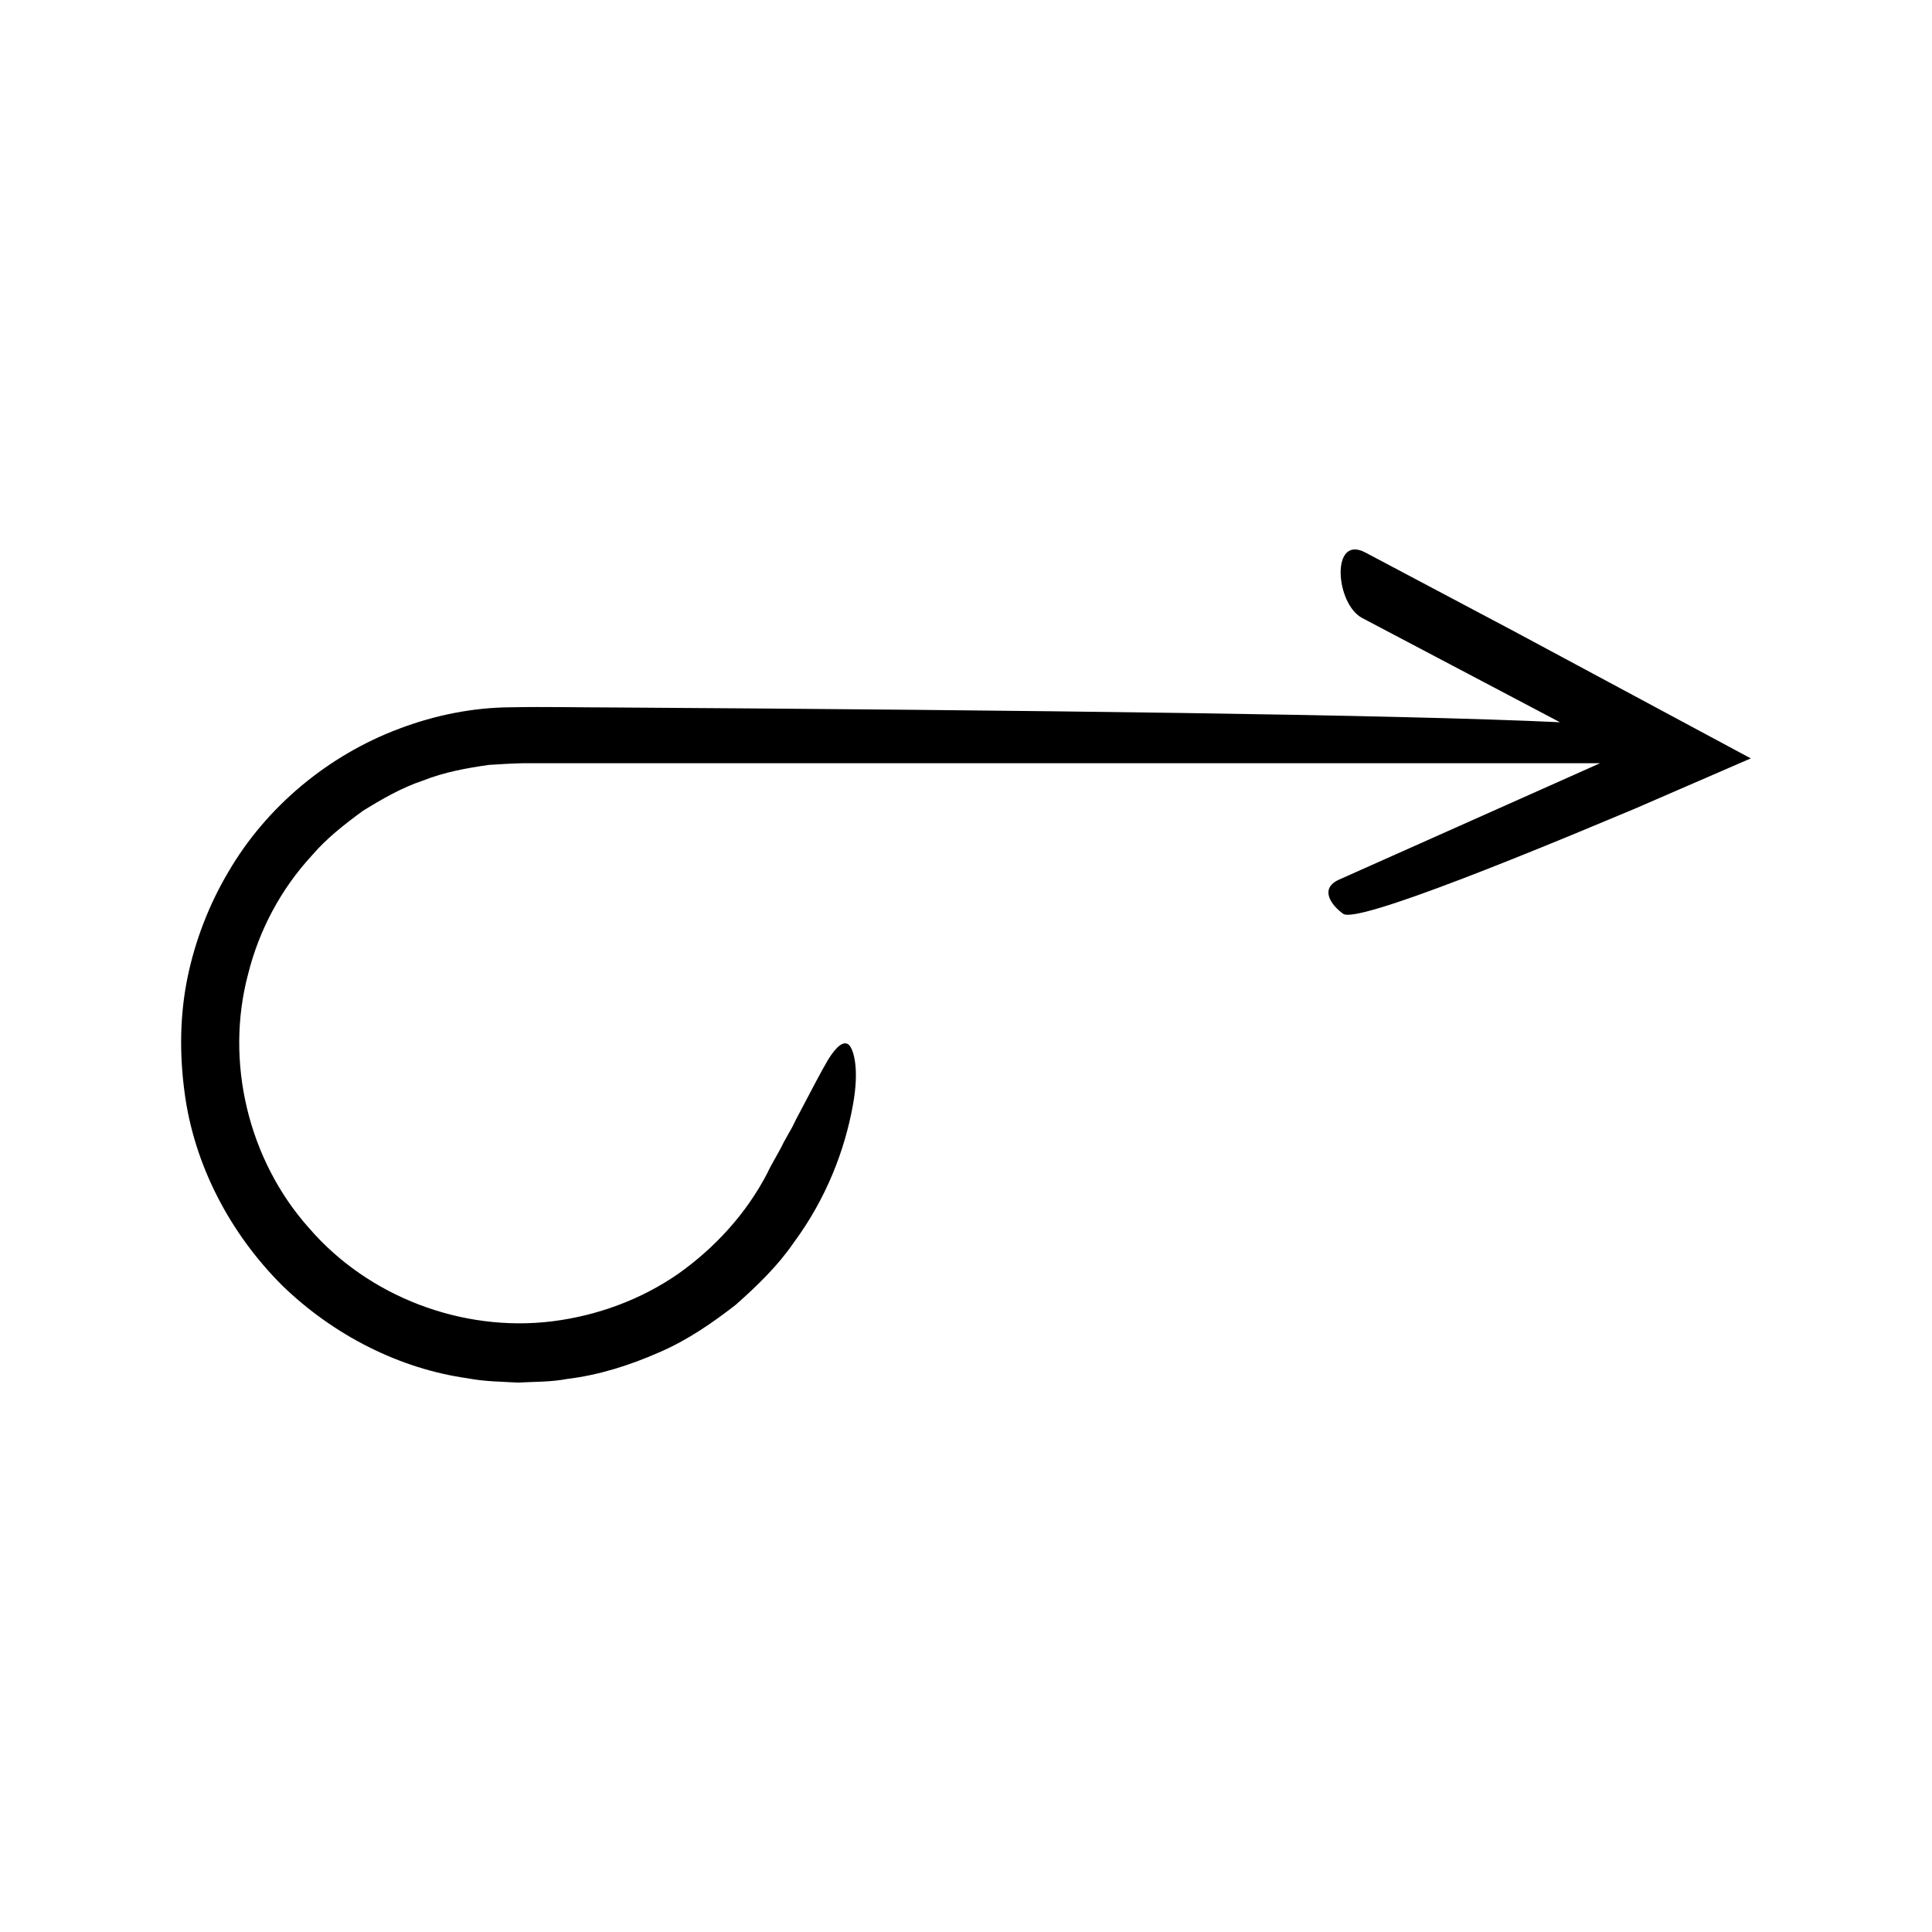 <?xml version="1.0" encoding="UTF-8"?>
<!-- Uploaded to: ICON Repo, www.iconrepo.com, Generator: ICON Repo Mixer Tools -->
<svg fill="#000000" width="800px" height="800px" version="1.1" viewBox="144 144 512 512" xmlns="http://www.w3.org/2000/svg">
 <path d="m218.71 484.59c13.73 13.348 31.301 22.168 49.195 24.668 4.445 0.867 8.926 0.891 13.336 1.141 4.406-0.238 8.809-0.141 13.074-0.965 8.613-1.039 16.762-3.715 24.297-7.012 7.606-3.258 14.246-7.883 20.371-12.645 5.809-5.141 11.242-10.441 15.348-16.449 8.656-11.688 13.562-24.582 15.703-36.496 1.707-9.348 0.285-14.324-0.938-15.801-1.406-1.512-3.457 0.285-5.602 3.727-2.047 3.453-4.617 8.504-7.438 13.816-0.723 1.328-1.422 2.691-2.082 4.074-0.754 1.344-1.52 2.711-2.289 4.082-1.328 2.809-3.078 5.43-4.356 8.191-5.523 10.66-13.863 19.762-23.637 26.684-9.875 6.828-21.438 11.062-33.324 12.555-23.898 2.957-48.852-6.519-64.555-24.809-15.988-17.938-22.27-43.988-16.055-67.242 2.894-11.629 8.711-22.52 16.852-31.352 3.906-4.574 8.676-8.297 13.504-11.836 5.086-3.152 10.316-6.18 16.016-8.078 5.582-2.215 11.523-3.301 17.449-4.137 3.035-0.203 5.891-0.367 9.094-0.449h285.37l-69.141 30.832c-5.324 2.375-2.172 6.766 1.062 9.082 1.812 1.297 13.801-2.519 31.145-9.145 8.672-3.312 18.684-7.324 29.43-11.754 5.363-2.234 10.922-4.551 16.598-6.914 10.117-4.391 20.441-8.867 30.84-13.379-21.297-11.434-43.031-23.105-62.637-33.629-15.547-8.238-29.406-15.582-39.531-20.945-9.172-4.832-7.961 13.605-0.801 17.379l52.402 27.617c-43.023-2.031-140.94-3.219-250.89-3.918-9.074-0.004-17.875-0.227-27.379-0.043-9.902 0.082-19.859 2.09-29.23 5.625-18.781 7-35.273 20.59-45.434 38.07-5.141 8.684-8.797 18.223-10.816 28.07-2 9.871-2.094 19.988-0.809 29.832 2.477 19.832 12.344 38.055 25.863 51.551z"/>
</svg>